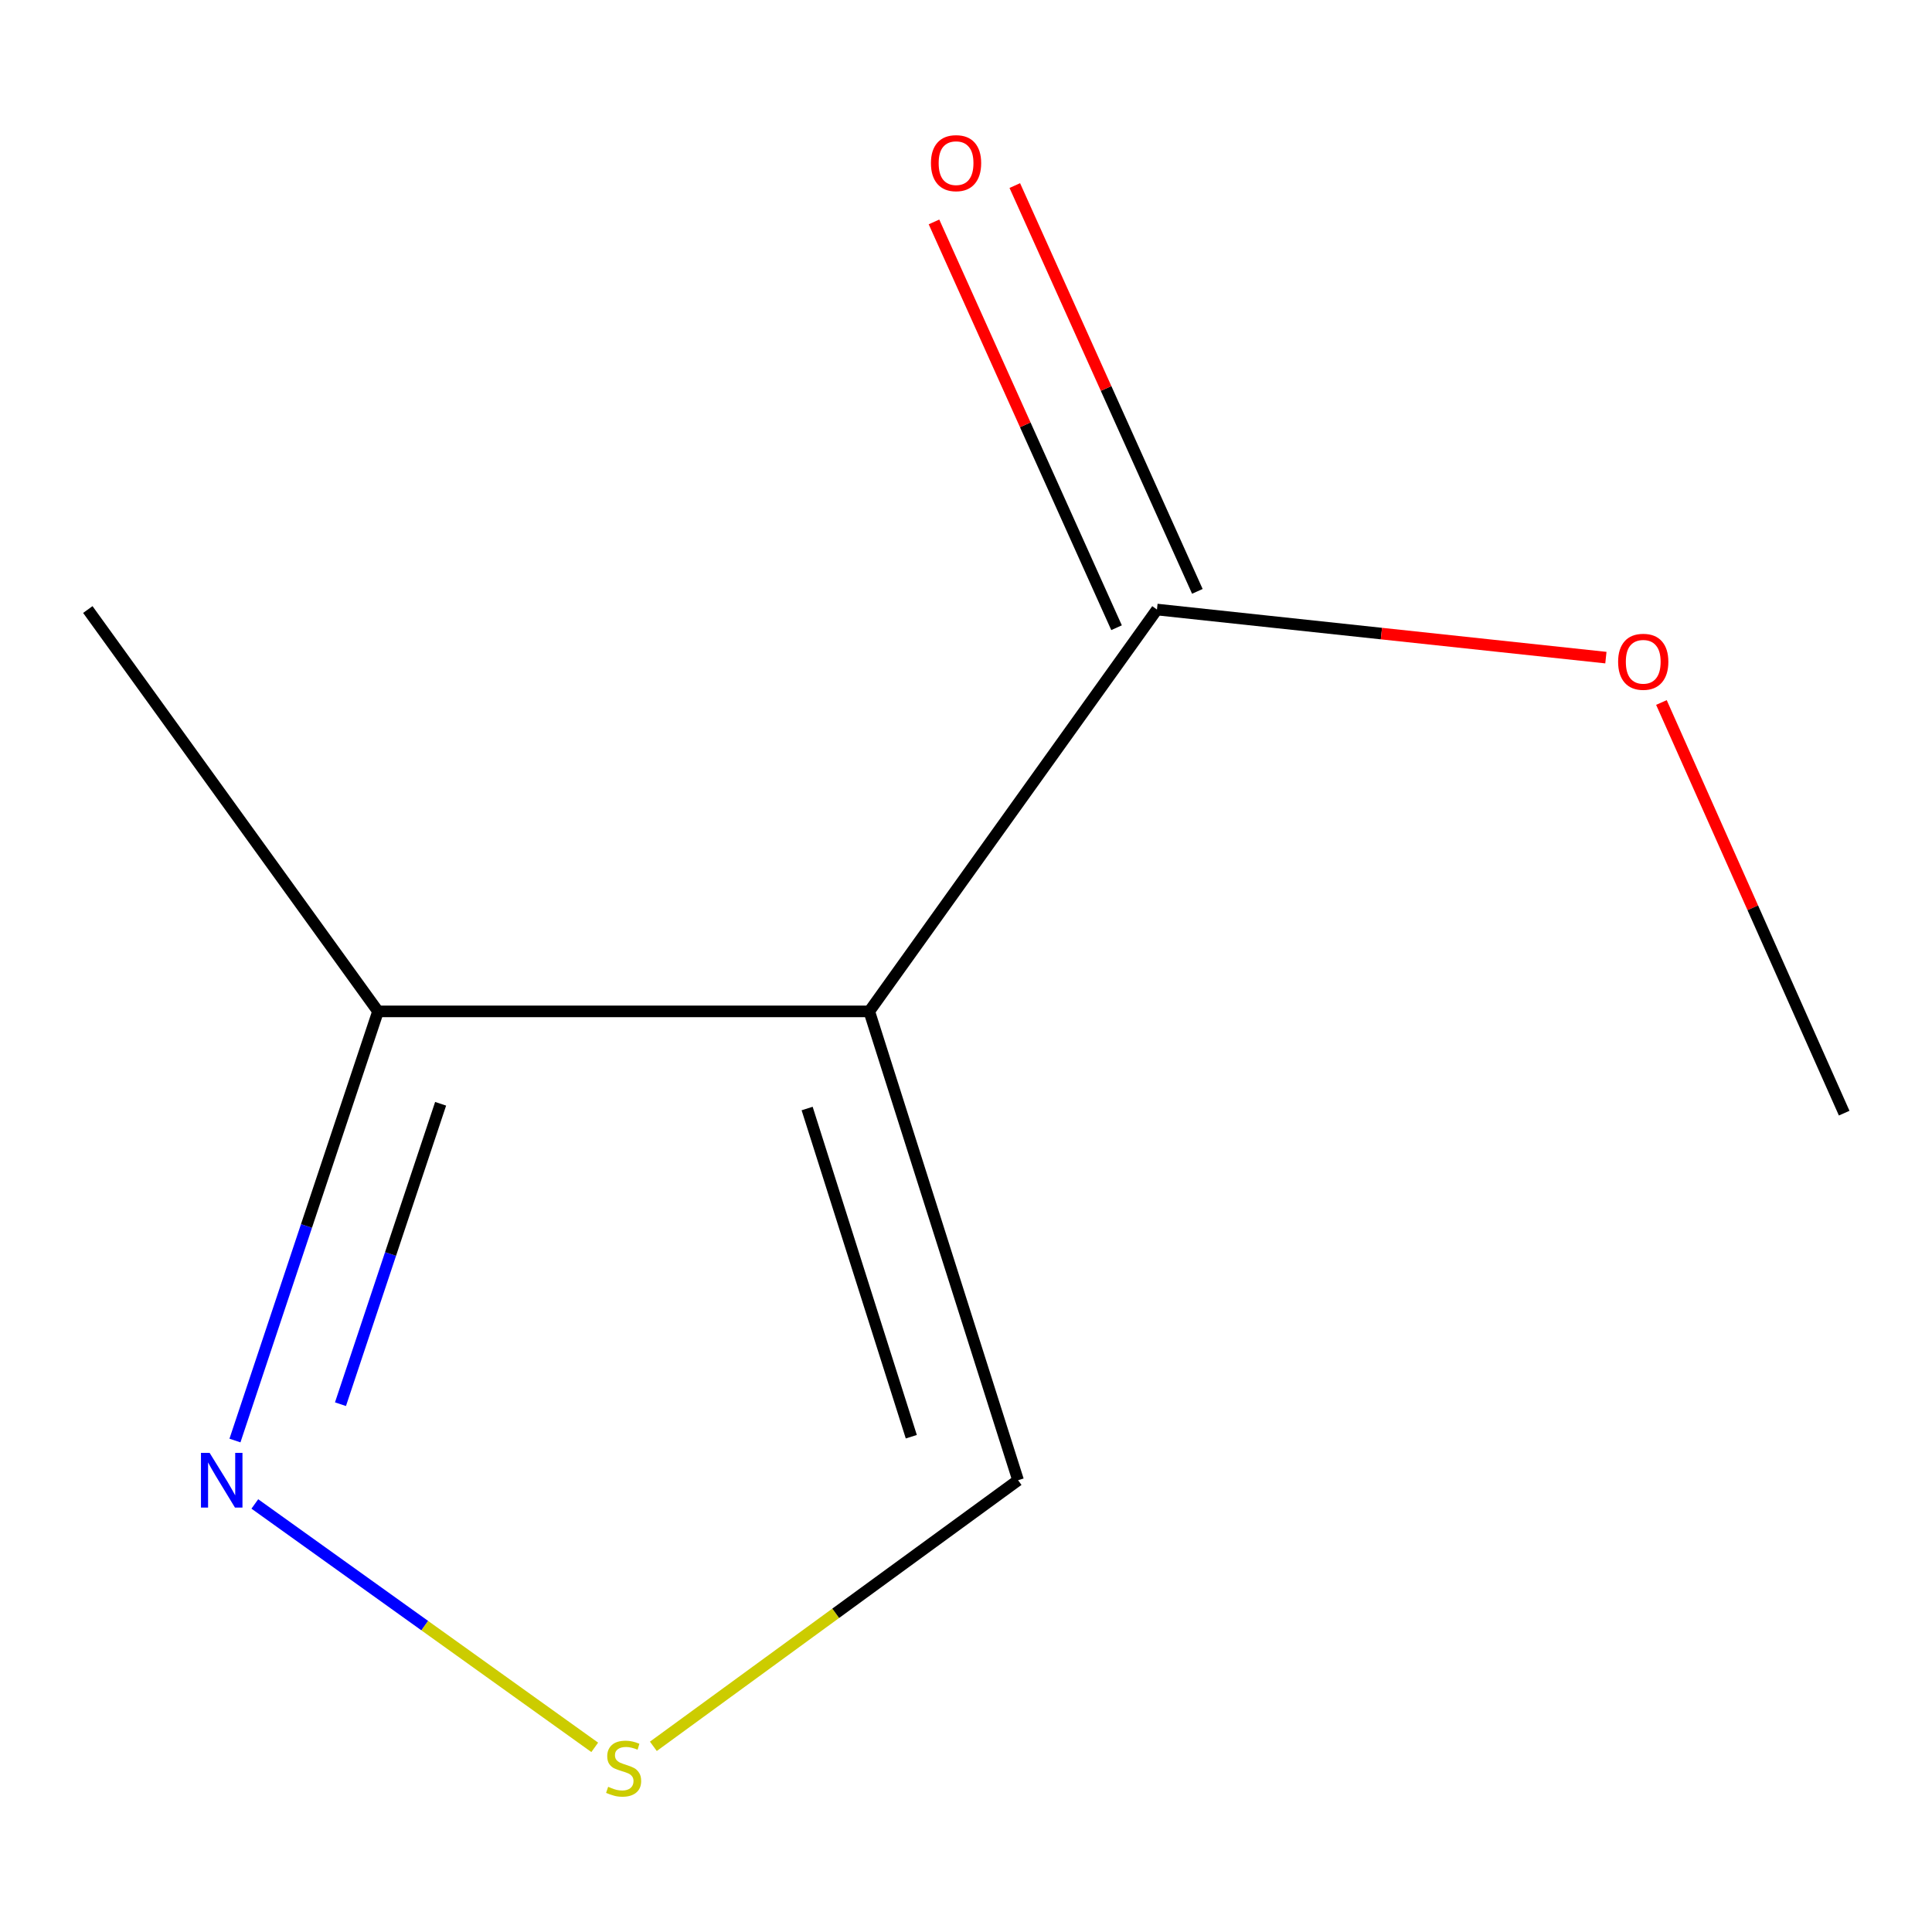 <?xml version='1.0' encoding='iso-8859-1'?>
<svg version='1.1' baseProfile='full'
              xmlns='http://www.w3.org/2000/svg'
                      xmlns:rdkit='http://www.rdkit.org/xml'
                      xmlns:xlink='http://www.w3.org/1999/xlink'
                  xml:space='preserve'
width='1000px' height='1000px' viewBox='0 0 1000 1000'>
<!-- END OF HEADER -->
<rect style='opacity:1.0;fill:#FFFFFF;stroke:none' width='1000' height='1000' x='0' y='0'> </rect>
<path class='bond-1' d='M 449.931,523.493 L 598.839,315.496' style='fill:none;fill-rule:evenodd;stroke:#000000;stroke-width:6px;stroke-linecap:butt;stroke-linejoin:miter;stroke-opacity:1' />
<path class='bond-2' d='M 449.931,523.493 L 195.662,523.493' style='fill:none;fill-rule:evenodd;stroke:#000000;stroke-width:6px;stroke-linecap:butt;stroke-linejoin:miter;stroke-opacity:1' />
<path class='bond-4' d='M 449.931,523.493 L 526.958,766.169' style='fill:none;fill-rule:evenodd;stroke:#000000;stroke-width:6px;stroke-linecap:butt;stroke-linejoin:miter;stroke-opacity:1' />
<path class='bond-4' d='M 417.77,573.77 L 471.689,743.643' style='fill:none;fill-rule:evenodd;stroke:#000000;stroke-width:6px;stroke-linecap:butt;stroke-linejoin:miter;stroke-opacity:1' />
<path class='bond-0' d='M 121.614,745.614 L 158.638,634.553' style='fill:none;fill-rule:evenodd;stroke:#0000FF;stroke-width:6px;stroke-linecap:butt;stroke-linejoin:miter;stroke-opacity:1' />
<path class='bond-0' d='M 158.638,634.553 L 195.662,523.493' style='fill:none;fill-rule:evenodd;stroke:#000000;stroke-width:6px;stroke-linecap:butt;stroke-linejoin:miter;stroke-opacity:1' />
<path class='bond-0' d='M 176.232,726.801 L 202.148,649.059' style='fill:none;fill-rule:evenodd;stroke:#0000FF;stroke-width:6px;stroke-linecap:butt;stroke-linejoin:miter;stroke-opacity:1' />
<path class='bond-0' d='M 202.148,649.059 L 228.065,571.316' style='fill:none;fill-rule:evenodd;stroke:#000000;stroke-width:6px;stroke-linecap:butt;stroke-linejoin:miter;stroke-opacity:1' />
<path class='bond-9' d='M 131.898,778.44 L 219.866,841.431' style='fill:none;fill-rule:evenodd;stroke:#0000FF;stroke-width:6px;stroke-linecap:butt;stroke-linejoin:miter;stroke-opacity:1' />
<path class='bond-9' d='M 219.866,841.431 L 307.834,904.423' style='fill:none;fill-rule:evenodd;stroke:#CCCC00;stroke-width:6px;stroke-linecap:butt;stroke-linejoin:miter;stroke-opacity:1' />
<path class='bond-5' d='M 619.752,306.088 L 572.505,201.069' style='fill:none;fill-rule:evenodd;stroke:#000000;stroke-width:6px;stroke-linecap:butt;stroke-linejoin:miter;stroke-opacity:1' />
<path class='bond-5' d='M 572.505,201.069 L 525.257,96.051' style='fill:none;fill-rule:evenodd;stroke:#FF0000;stroke-width:6px;stroke-linecap:butt;stroke-linejoin:miter;stroke-opacity:1' />
<path class='bond-5' d='M 577.925,324.905 L 530.678,219.887' style='fill:none;fill-rule:evenodd;stroke:#000000;stroke-width:6px;stroke-linecap:butt;stroke-linejoin:miter;stroke-opacity:1' />
<path class='bond-5' d='M 530.678,219.887 L 483.431,114.868' style='fill:none;fill-rule:evenodd;stroke:#FF0000;stroke-width:6px;stroke-linecap:butt;stroke-linejoin:miter;stroke-opacity:1' />
<path class='bond-6' d='M 598.839,315.496 L 715.022,327.94' style='fill:none;fill-rule:evenodd;stroke:#000000;stroke-width:6px;stroke-linecap:butt;stroke-linejoin:miter;stroke-opacity:1' />
<path class='bond-6' d='M 715.022,327.94 L 831.206,340.385' style='fill:none;fill-rule:evenodd;stroke:#FF0000;stroke-width:6px;stroke-linecap:butt;stroke-linejoin:miter;stroke-opacity:1' />
<path class='bond-7' d='M 195.662,523.493 L 45.455,315.496' style='fill:none;fill-rule:evenodd;stroke:#000000;stroke-width:6px;stroke-linecap:butt;stroke-linejoin:miter;stroke-opacity:1' />
<path class='bond-3' d='M 338.182,903.893 L 432.57,835.031' style='fill:none;fill-rule:evenodd;stroke:#CCCC00;stroke-width:6px;stroke-linecap:butt;stroke-linejoin:miter;stroke-opacity:1' />
<path class='bond-3' d='M 432.57,835.031 L 526.958,766.169' style='fill:none;fill-rule:evenodd;stroke:#000000;stroke-width:6px;stroke-linecap:butt;stroke-linejoin:miter;stroke-opacity:1' />
<path class='bond-8' d='M 859.949,363.61 L 907.247,469.886' style='fill:none;fill-rule:evenodd;stroke:#FF0000;stroke-width:6px;stroke-linecap:butt;stroke-linejoin:miter;stroke-opacity:1' />
<path class='bond-8' d='M 907.247,469.886 L 954.545,576.161' style='fill:none;fill-rule:evenodd;stroke:#000000;stroke-width:6px;stroke-linecap:butt;stroke-linejoin:miter;stroke-opacity:1' />
<path  class='atom-1' d='M 108.501 752.009
L 117.781 767.009
Q 118.701 768.489, 120.181 771.169
Q 121.661 773.849, 121.741 774.009
L 121.741 752.009
L 125.501 752.009
L 125.501 780.329
L 121.621 780.329
L 111.661 763.929
Q 110.501 762.009, 109.261 759.809
Q 108.061 757.609, 107.701 756.929
L 107.701 780.329
L 104.021 780.329
L 104.021 752.009
L 108.501 752.009
' fill='#0000FF'/>
<path  class='atom-4' d='M 314.784 924.847
Q 315.104 924.967, 316.424 925.527
Q 317.744 926.087, 319.184 926.447
Q 320.664 926.767, 322.104 926.767
Q 324.784 926.767, 326.344 925.487
Q 327.904 924.167, 327.904 921.887
Q 327.904 920.327, 327.104 919.367
Q 326.344 918.407, 325.144 917.887
Q 323.944 917.367, 321.944 916.767
Q 319.424 916.007, 317.904 915.287
Q 316.424 914.567, 315.344 913.047
Q 314.304 911.527, 314.304 908.967
Q 314.304 905.407, 316.704 903.207
Q 319.144 901.007, 323.944 901.007
Q 327.224 901.007, 330.944 902.567
L 330.024 905.647
Q 326.624 904.247, 324.064 904.247
Q 321.304 904.247, 319.784 905.407
Q 318.264 906.527, 318.304 908.487
Q 318.304 910.007, 319.064 910.927
Q 319.864 911.847, 320.984 912.367
Q 322.144 912.887, 324.064 913.487
Q 326.624 914.287, 328.144 915.087
Q 329.664 915.887, 330.744 917.527
Q 331.864 919.127, 331.864 921.887
Q 331.864 925.807, 329.224 927.927
Q 326.624 930.007, 322.264 930.007
Q 319.744 930.007, 317.824 929.447
Q 315.944 928.927, 313.704 928.007
L 314.784 924.847
' fill='#CCCC00'/>
<path  class='atom-6' d='M 481.853 84.443
Q 481.853 77.643, 485.213 73.843
Q 488.573 70.043, 494.853 70.043
Q 501.133 70.043, 504.493 73.843
Q 507.853 77.643, 507.853 84.443
Q 507.853 91.323, 504.453 95.243
Q 501.053 99.123, 494.853 99.123
Q 488.613 99.123, 485.213 95.243
Q 481.853 91.363, 481.853 84.443
M 494.853 95.923
Q 499.173 95.923, 501.493 93.043
Q 503.853 90.123, 503.853 84.443
Q 503.853 78.883, 501.493 76.083
Q 499.173 73.243, 494.853 73.243
Q 490.533 73.243, 488.173 76.043
Q 485.853 78.843, 485.853 84.443
Q 485.853 90.163, 488.173 93.043
Q 490.533 95.923, 494.853 95.923
' fill='#FF0000'/>
<path  class='atom-7' d='M 837.534 342.535
Q 837.534 335.735, 840.894 331.935
Q 844.254 328.135, 850.534 328.135
Q 856.814 328.135, 860.174 331.935
Q 863.534 335.735, 863.534 342.535
Q 863.534 349.415, 860.134 353.335
Q 856.734 357.215, 850.534 357.215
Q 844.294 357.215, 840.894 353.335
Q 837.534 349.455, 837.534 342.535
M 850.534 354.015
Q 854.854 354.015, 857.174 351.135
Q 859.534 348.215, 859.534 342.535
Q 859.534 336.975, 857.174 334.175
Q 854.854 331.335, 850.534 331.335
Q 846.214 331.335, 843.854 334.135
Q 841.534 336.935, 841.534 342.535
Q 841.534 348.255, 843.854 351.135
Q 846.214 354.015, 850.534 354.015
' fill='#FF0000'/>
</svg>
